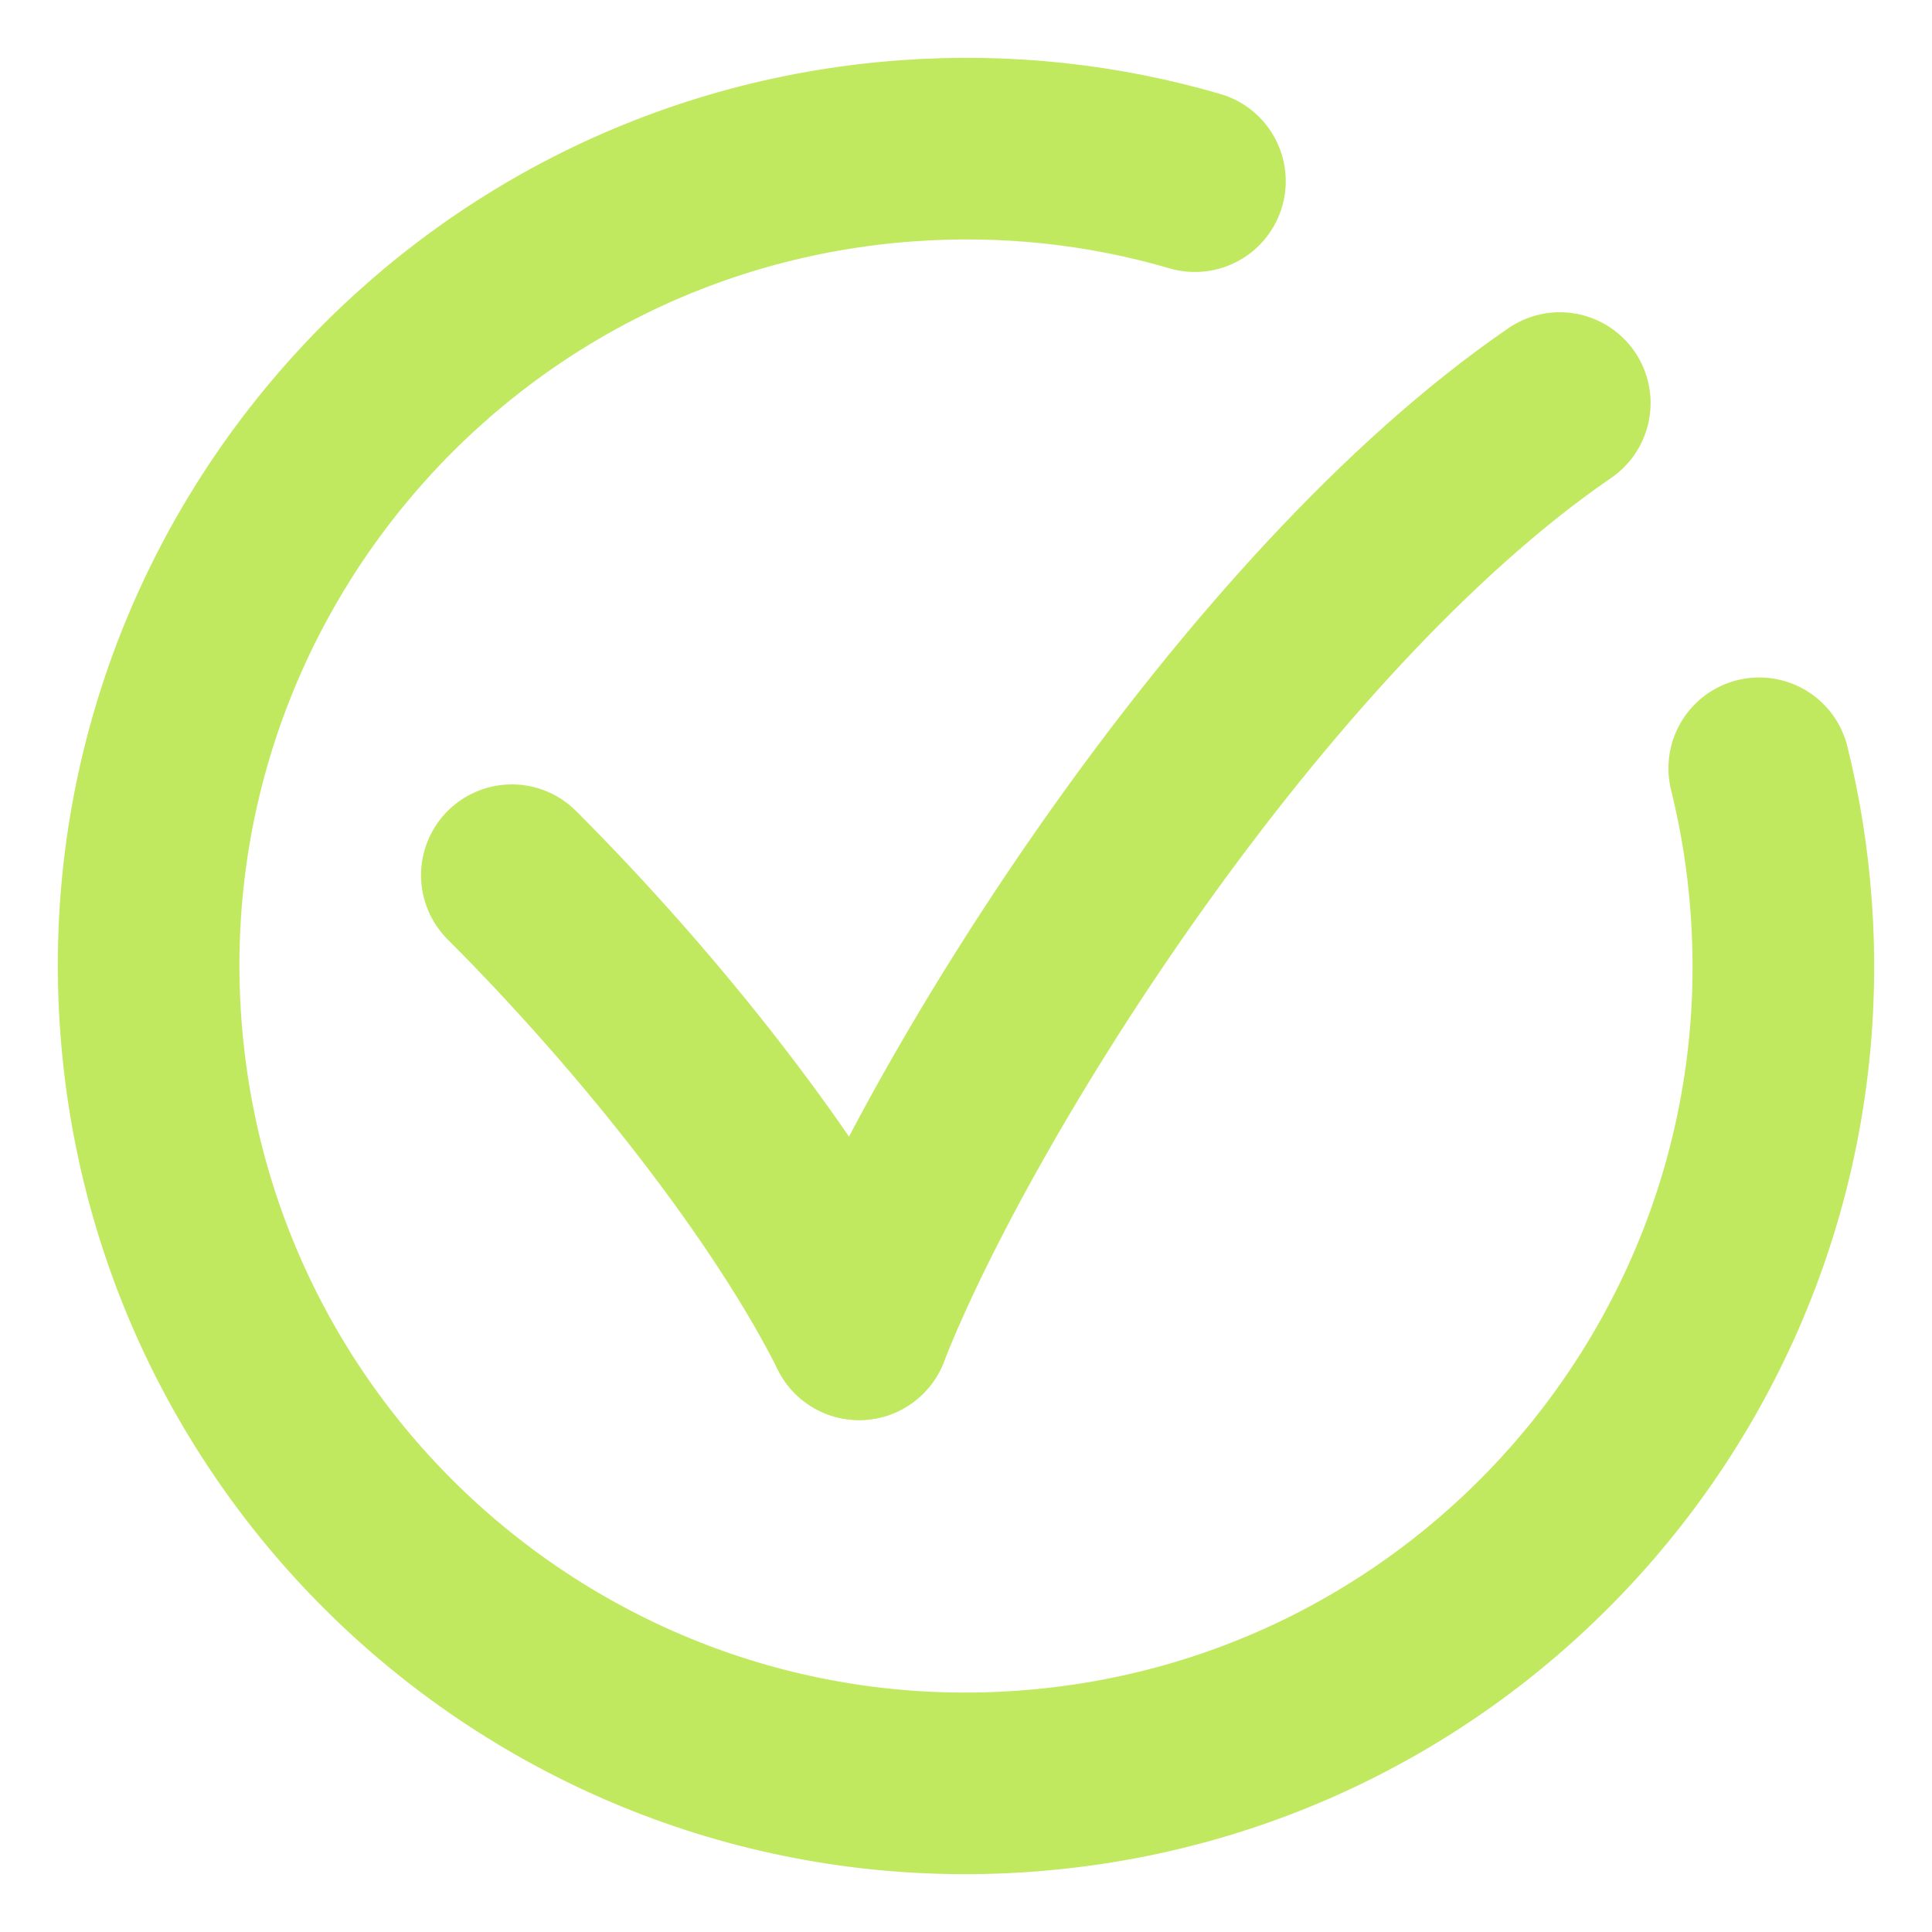 <?xml version="1.0" encoding="UTF-8"?> <svg xmlns="http://www.w3.org/2000/svg" width="26" height="26" viewBox="0 0 26 26" fill="none"><path d="M20.991 5.424C16.871 8.249 12.818 14.687 11.562 17.889" stroke="#C1E960" stroke-width="2.444" stroke-linecap="round" stroke-linejoin="round"></path><path d="M11.562 17.889C10.627 16.02 8.758 13.647 6.888 11.778" stroke="#C1E960" stroke-width="2.444" stroke-linecap="round" stroke-linejoin="round"></path><path d="M23.675 10.339C23.824 10.94 23.924 11.56 23.97 12.198C24.413 18.257 19.861 23.528 13.802 23.97C7.744 24.414 2.472 19.861 2.03 13.803C1.586 7.744 6.139 2.474 12.197 2.03C13.546 1.931 14.855 2.08 16.081 2.438" stroke="#C1E960" stroke-width="2.444" stroke-linecap="round" stroke-linejoin="round"></path></svg> 